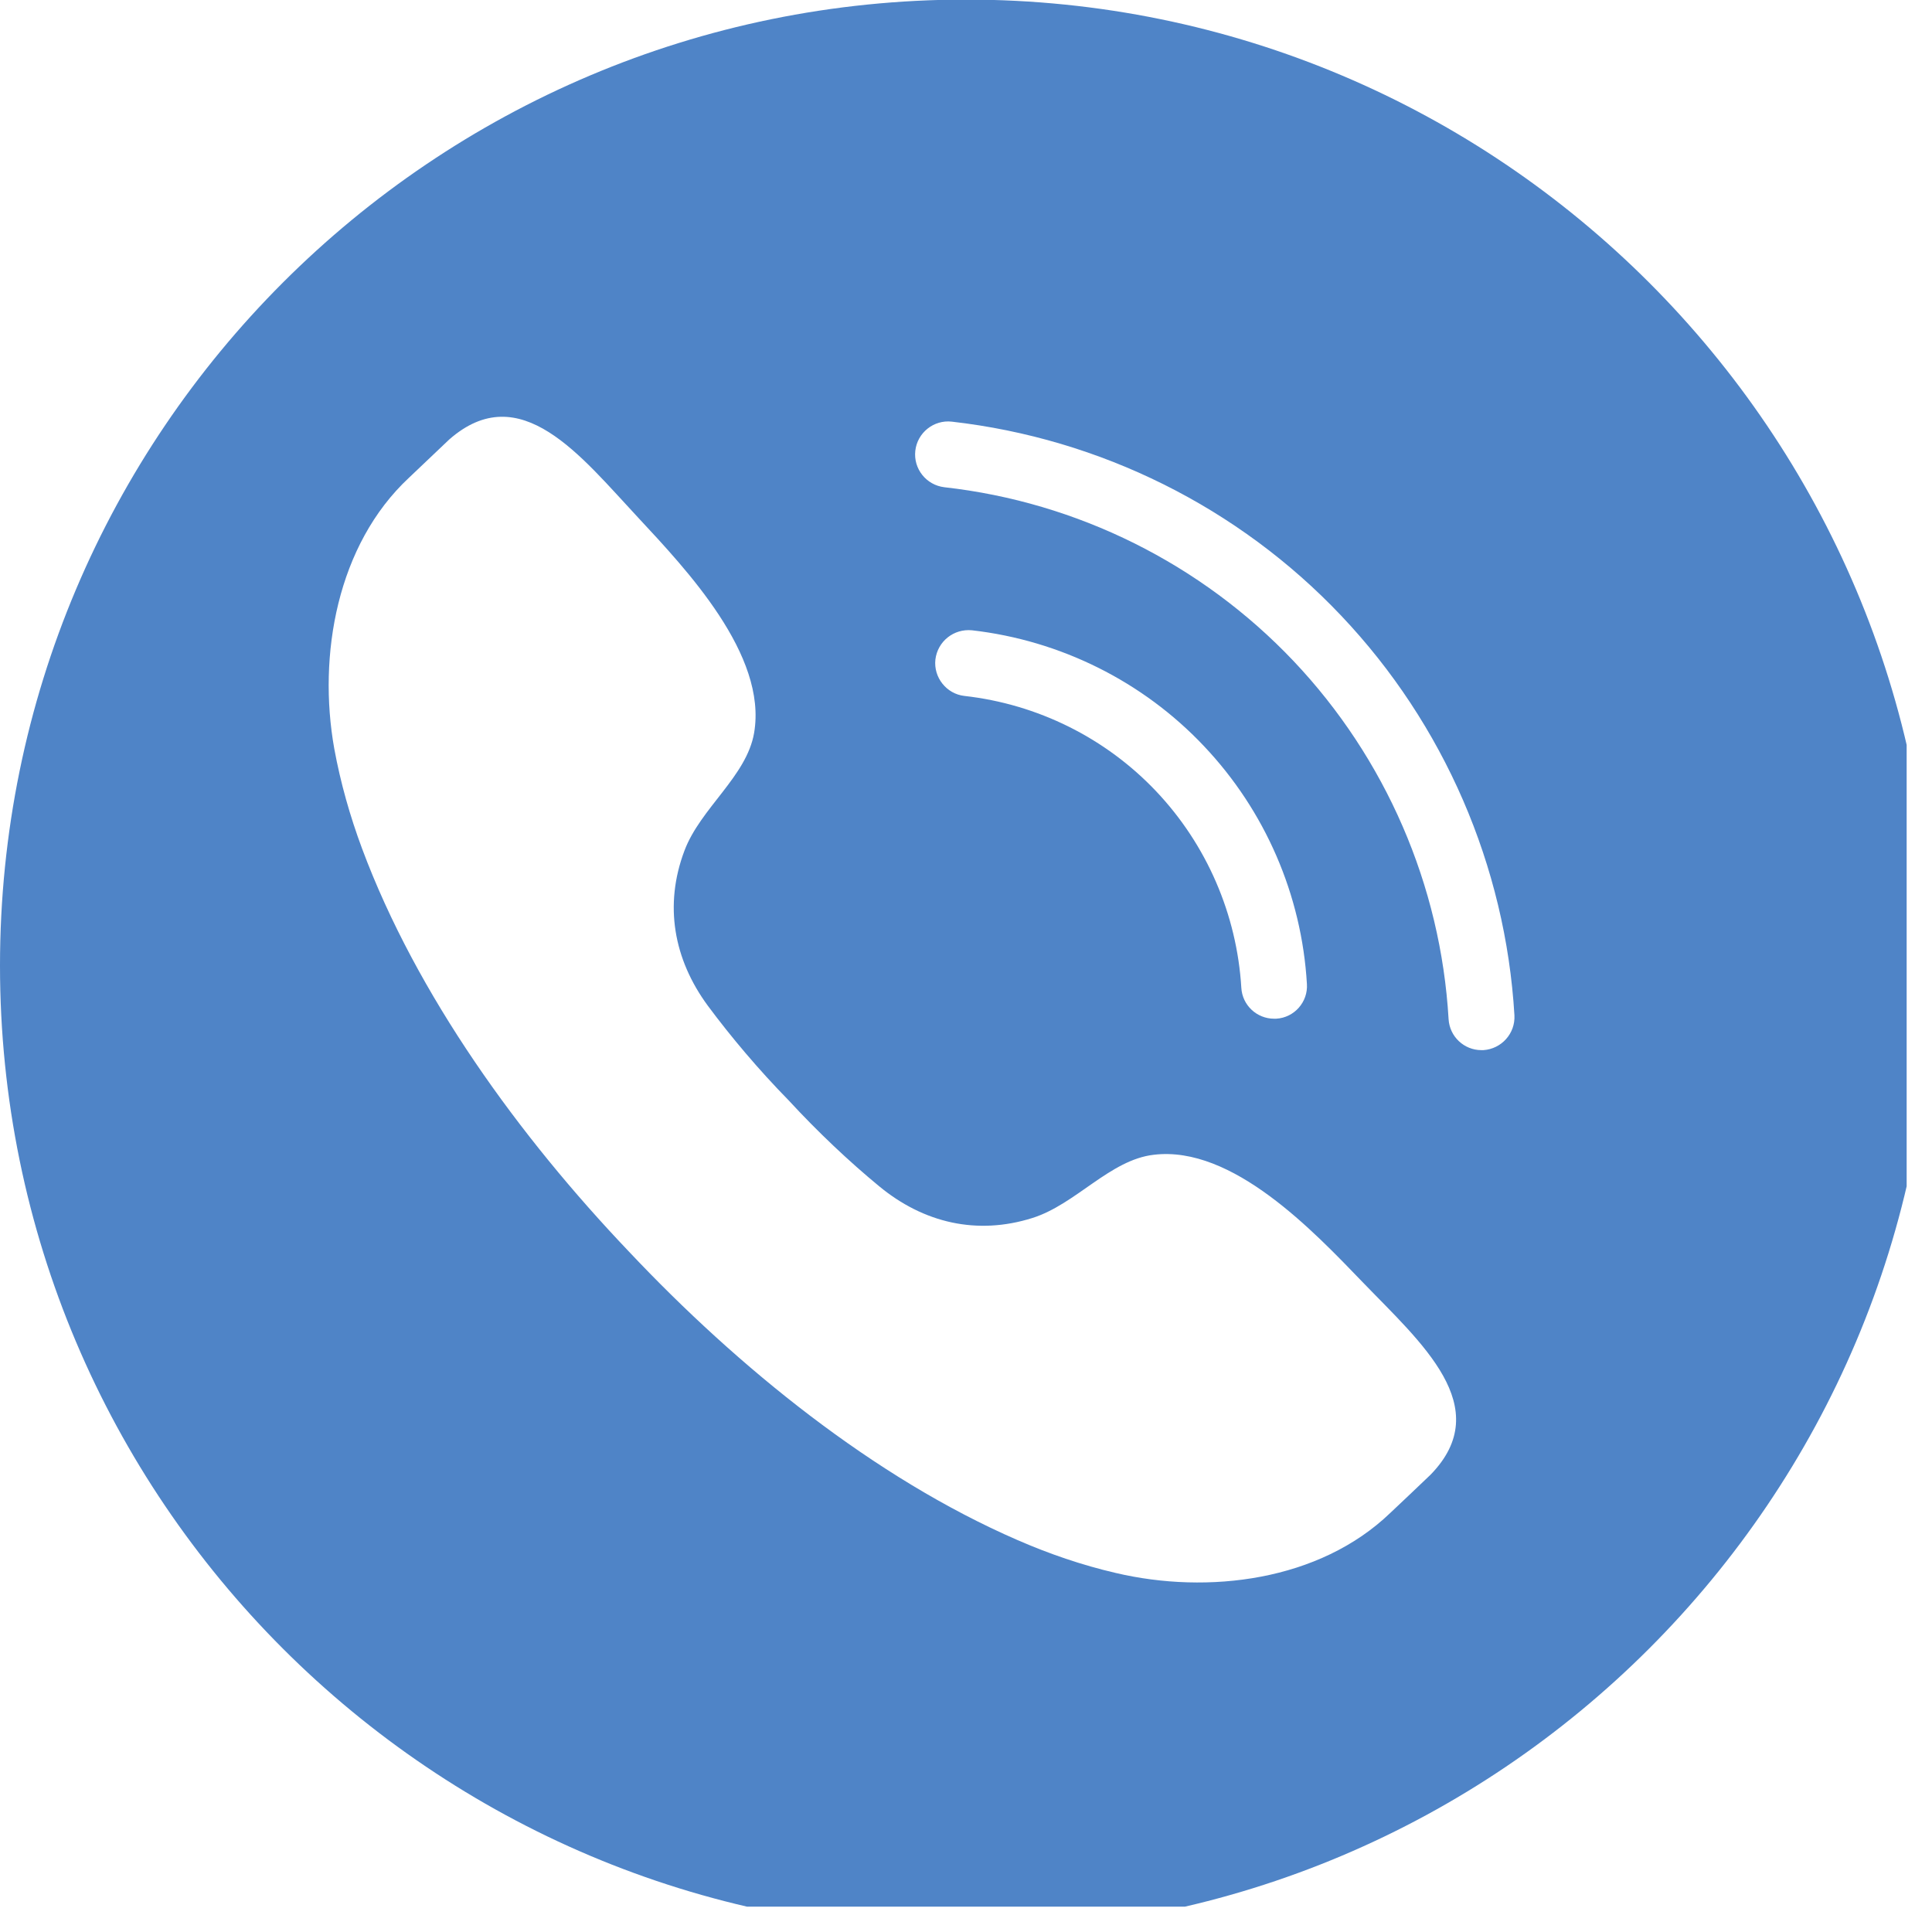 <svg xmlns="http://www.w3.org/2000/svg" xmlns:xlink="http://www.w3.org/1999/xlink" width="50" zoomAndPan="magnify" viewBox="0 0 37.5 37.5" height="50" preserveAspectRatio="xMidYMid meet" version="1.0"><defs><clipPath id="3d1531ab4a"><path d="M 0 0 L 37.008 0 L 37.008 37.008 L 0 37.008 Z M 0 0 " clip-rule="nonzero"/></clipPath></defs><g clip-path="url(#3d1531ab4a)"><path fill="#4f84c7" d="M 28.793 20.383 C 28.781 20.383 28.766 20.383 28.754 20.383 C 28.418 20.383 28.137 20.121 28.117 19.781 C 27.965 17.184 26.895 14.719 25.109 12.832 C 23.32 10.945 20.914 9.746 18.328 9.457 C 17.977 9.414 17.727 9.098 17.766 8.75 C 17.805 8.398 18.125 8.145 18.473 8.184 C 21.355 8.512 24.043 9.848 26.035 11.953 C 28.027 14.055 29.223 16.809 29.395 19.707 C 29.414 20.059 29.145 20.359 28.793 20.383 Z M 18.156 12.801 C 18.199 12.449 18.512 12.199 18.867 12.234 C 20.582 12.43 22.184 13.227 23.367 14.48 C 24.555 15.734 25.266 17.371 25.367 19.098 C 25.391 19.449 25.121 19.754 24.77 19.773 C 24.754 19.773 24.742 19.773 24.73 19.773 C 24.395 19.773 24.113 19.512 24.094 19.172 C 24.008 17.75 23.422 16.395 22.441 15.359 C 21.461 14.324 20.141 13.668 18.719 13.508 C 18.371 13.469 18.117 13.148 18.156 12.801 Z M 27.766 28.625 C 27.746 28.648 27.004 29.348 26.984 29.367 C 25.609 30.688 23.449 30.953 21.656 30.531 C 21 30.379 20.363 30.16 19.746 29.891 C 16.969 28.684 14.328 26.543 12.211 24.297 C 10.078 22.059 8.086 19.312 7.027 16.469 C 6.793 15.84 6.609 15.191 6.488 14.531 C 6.164 12.719 6.543 10.574 7.938 9.273 C 7.957 9.254 8.699 8.551 8.719 8.531 C 10.098 7.32 11.277 8.859 12.379 10.039 C 13.32 11.051 14.898 12.711 14.637 14.227 C 14.492 15.07 13.594 15.688 13.285 16.512 C 12.887 17.566 13.074 18.617 13.738 19.52 C 14.184 20.121 14.727 20.766 15.309 21.359 C 15.871 21.969 16.484 22.547 17.062 23.023 C 17.926 23.738 18.965 23.98 20.039 23.641 C 20.883 23.375 21.543 22.512 22.395 22.414 C 23.922 22.23 25.496 23.898 26.453 24.891 C 27.574 26.055 29.047 27.312 27.766 28.625 Z M 18.75 -0.008 C 8.395 -0.008 0 8.387 0 18.742 C 0 29.098 8.395 37.492 18.75 37.492 C 29.105 37.492 37.5 29.098 37.5 18.742 C 37.5 8.387 29.105 -0.008 18.75 -0.008 " fill-opacity="1" fill-rule="nonzero"/></g></svg>